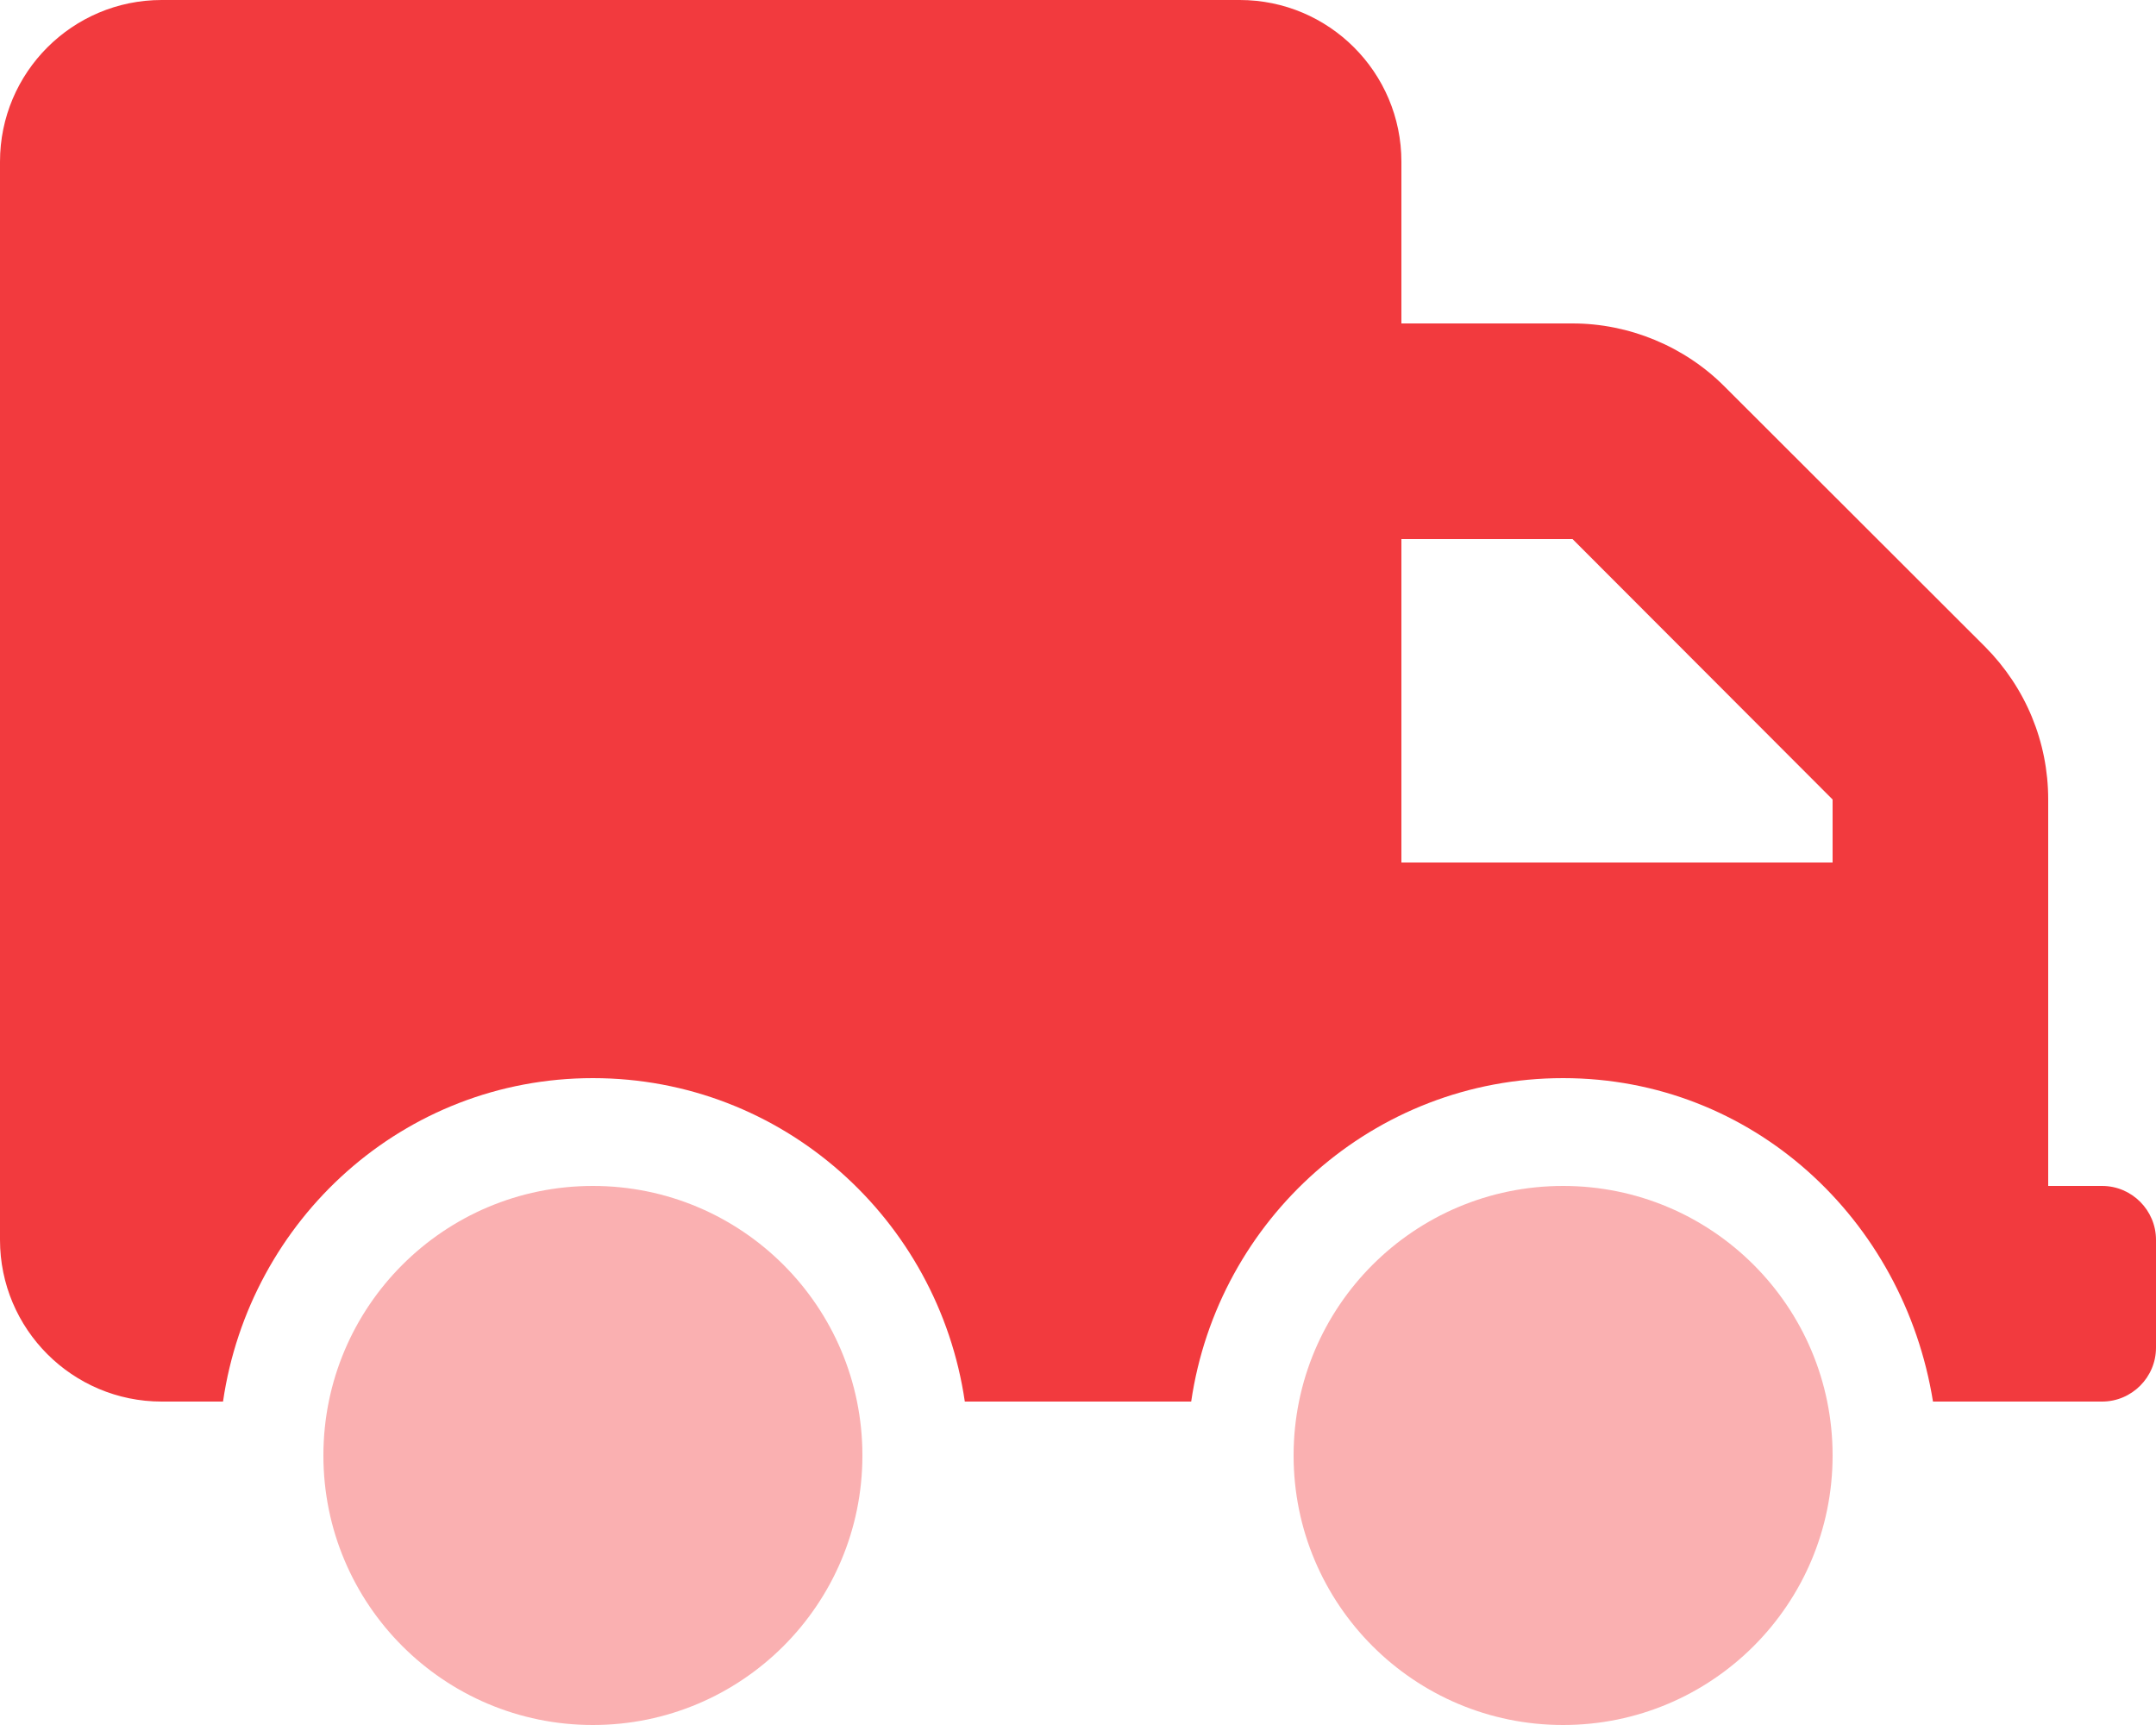<?xml version="1.0" encoding="UTF-8"?> <!-- Generator: Adobe Illustrator 25.0.0, SVG Export Plug-In . SVG Version: 6.00 Build 0) --> <svg xmlns="http://www.w3.org/2000/svg" xmlns:xlink="http://www.w3.org/1999/xlink" version="1.1" id="Layer_1" x="0px" y="0px" viewBox="0 0 640 512" style="enable-background:new 0 0 640 512;" xml:space="preserve"> <style type="text/css"> .st0{fill:#F23A3E;} .st1{opacity:0.4;fill:#F23A3E;enable-background:new ;} </style> <path class="st0" d="M624,416c8.8,0,16-7.2,16-16v-32c0-8.8-7.2-16-16-16h-16V237.3c0-17.1-6.7-33.2-18.7-45.3L512,114.8 c-11.9-12-28.4-18.8-45.2-18.8H416V48c0-26.5-21.5-48-48-48H48C21.5,0,0,21.5,0,48v320c0,26.5,21.5,48,48,48h18.2 c7.9-54.1,53.6-96,109.8-96c56.3,0,102.5,41.9,110.4,96h67.2c7.9-54.1,54.1-96,110.4-96c56.2,0,101.1,41.9,109.8,96H624z M416,256 v-96h50.8l77.2,77.3V256H416z"></path> <path class="st1" d="M464,352c-44.2,0-80,35.8-80,80s35.8,80,80,80s80-35.8,80-80C544,387.8,508.2,352,464,352z M176,352 c-44.2,0-80,35.8-80,80s35.8,80,80,80s80-35.8,80-80S220.2,352,176,352z"></path> </svg> 